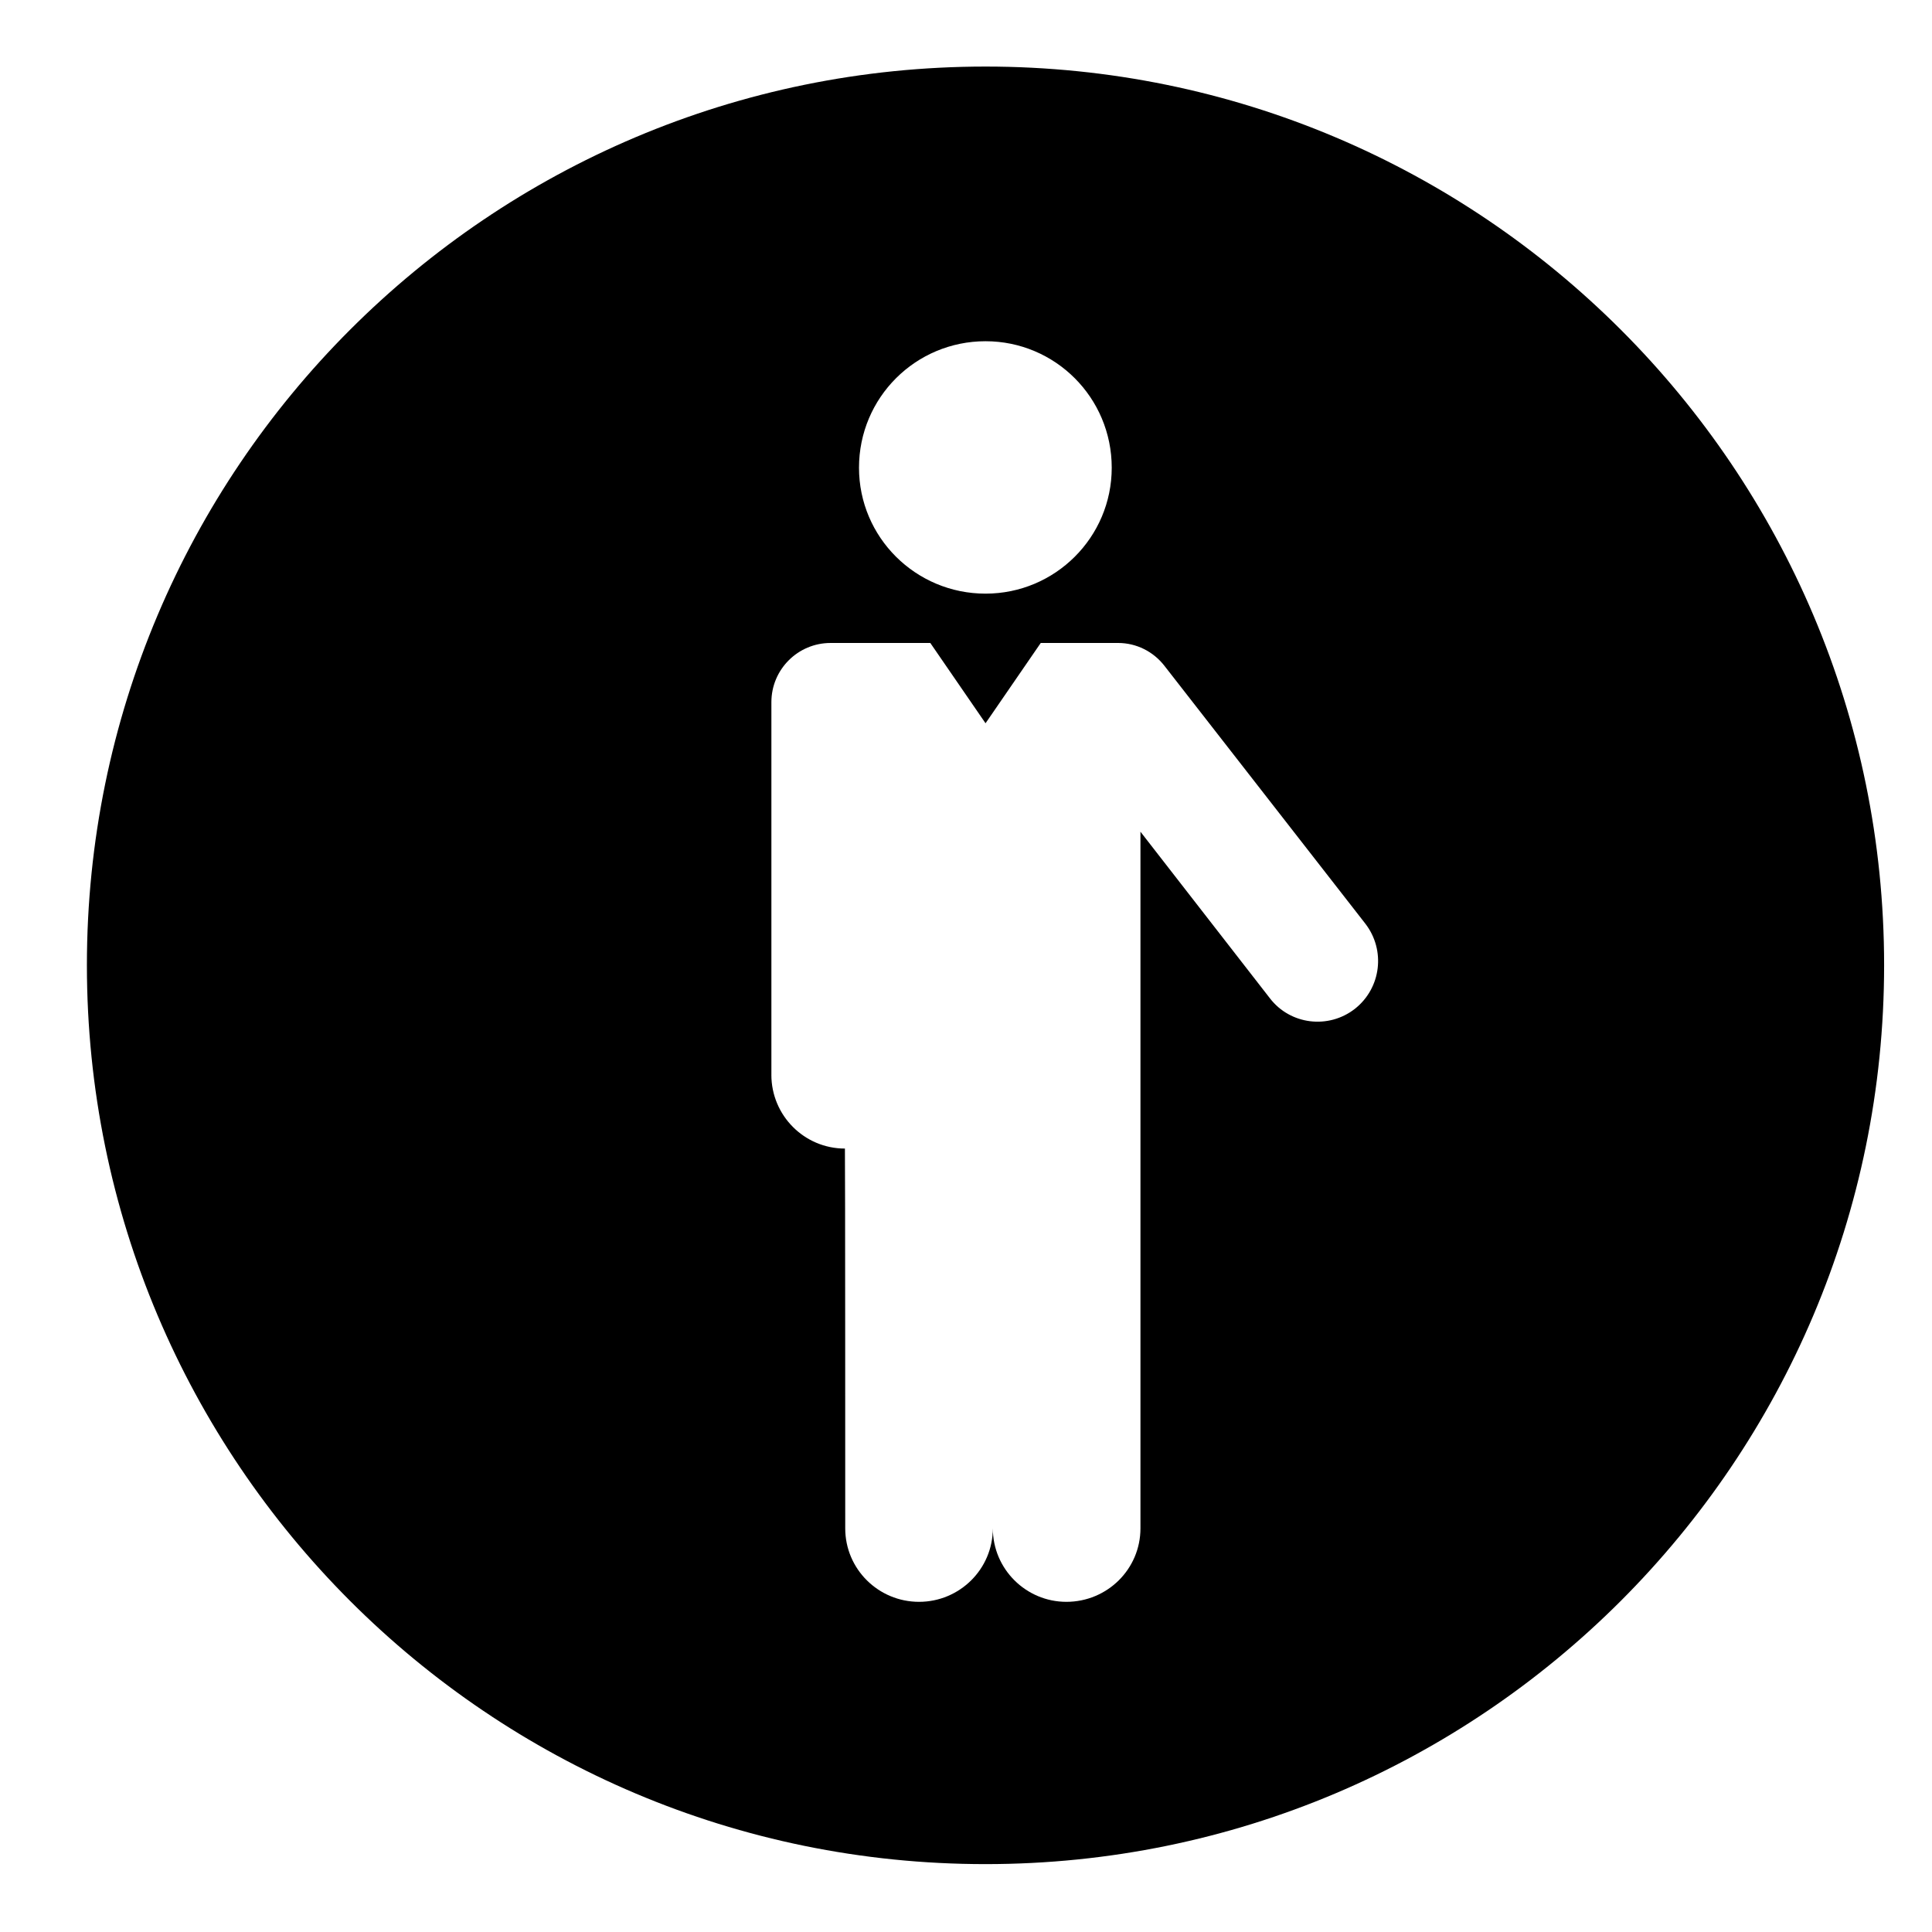 <?xml version="1.0" encoding="UTF-8"?>
<!-- Uploaded to: ICON Repo, www.iconrepo.com, Generator: ICON Repo Mixer Tools -->
<svg fill="#000000" width="800px" height="800px" version="1.1" viewBox="144 144 512 512" xmlns="http://www.w3.org/2000/svg">
 <path d="m643.31 399.78c0 131.54-106.61 238.23-238.14 238.23-131.61 0-238.14-106.68-238.14-238.23 0-131.45 106.53-238.14 238.14-238.14 131.54-0.004 238.14 106.68 238.14 238.14zm-204.69-131.83c0-18.586-15-33.52-33.449-33.52-18.512 0-33.527 14.934-33.527 33.52 0 18.438 15.012 33.371 33.527 33.371 18.449 0.004 33.449-14.93 33.449-33.371zm-90.199 160.87c0 10.82 8.746 19.562 19.492 19.562 0.082 0 0.082 100.64 0.082 100.64 0 10.82 8.805 19.48 19.562 19.48 10.746 0 19.555-8.66 19.555-19.48 0 10.82 8.816 19.48 19.492 19.48 10.82 0 19.629-8.66 19.629-19.48v-184.61l34.34 44.188c5.371 6.949 15.445 8.219 22.465 2.766 7.019-5.523 8.207-15.598 2.766-22.617l-53.164-68.234c-2.984-3.883-7.527-6.121-12.309-6.121h-20.523l-14.629 21.277-14.637-21.277h-26.43c-8.66 0-15.684 7.019-15.684 15.68v98.836"/>
</svg>
